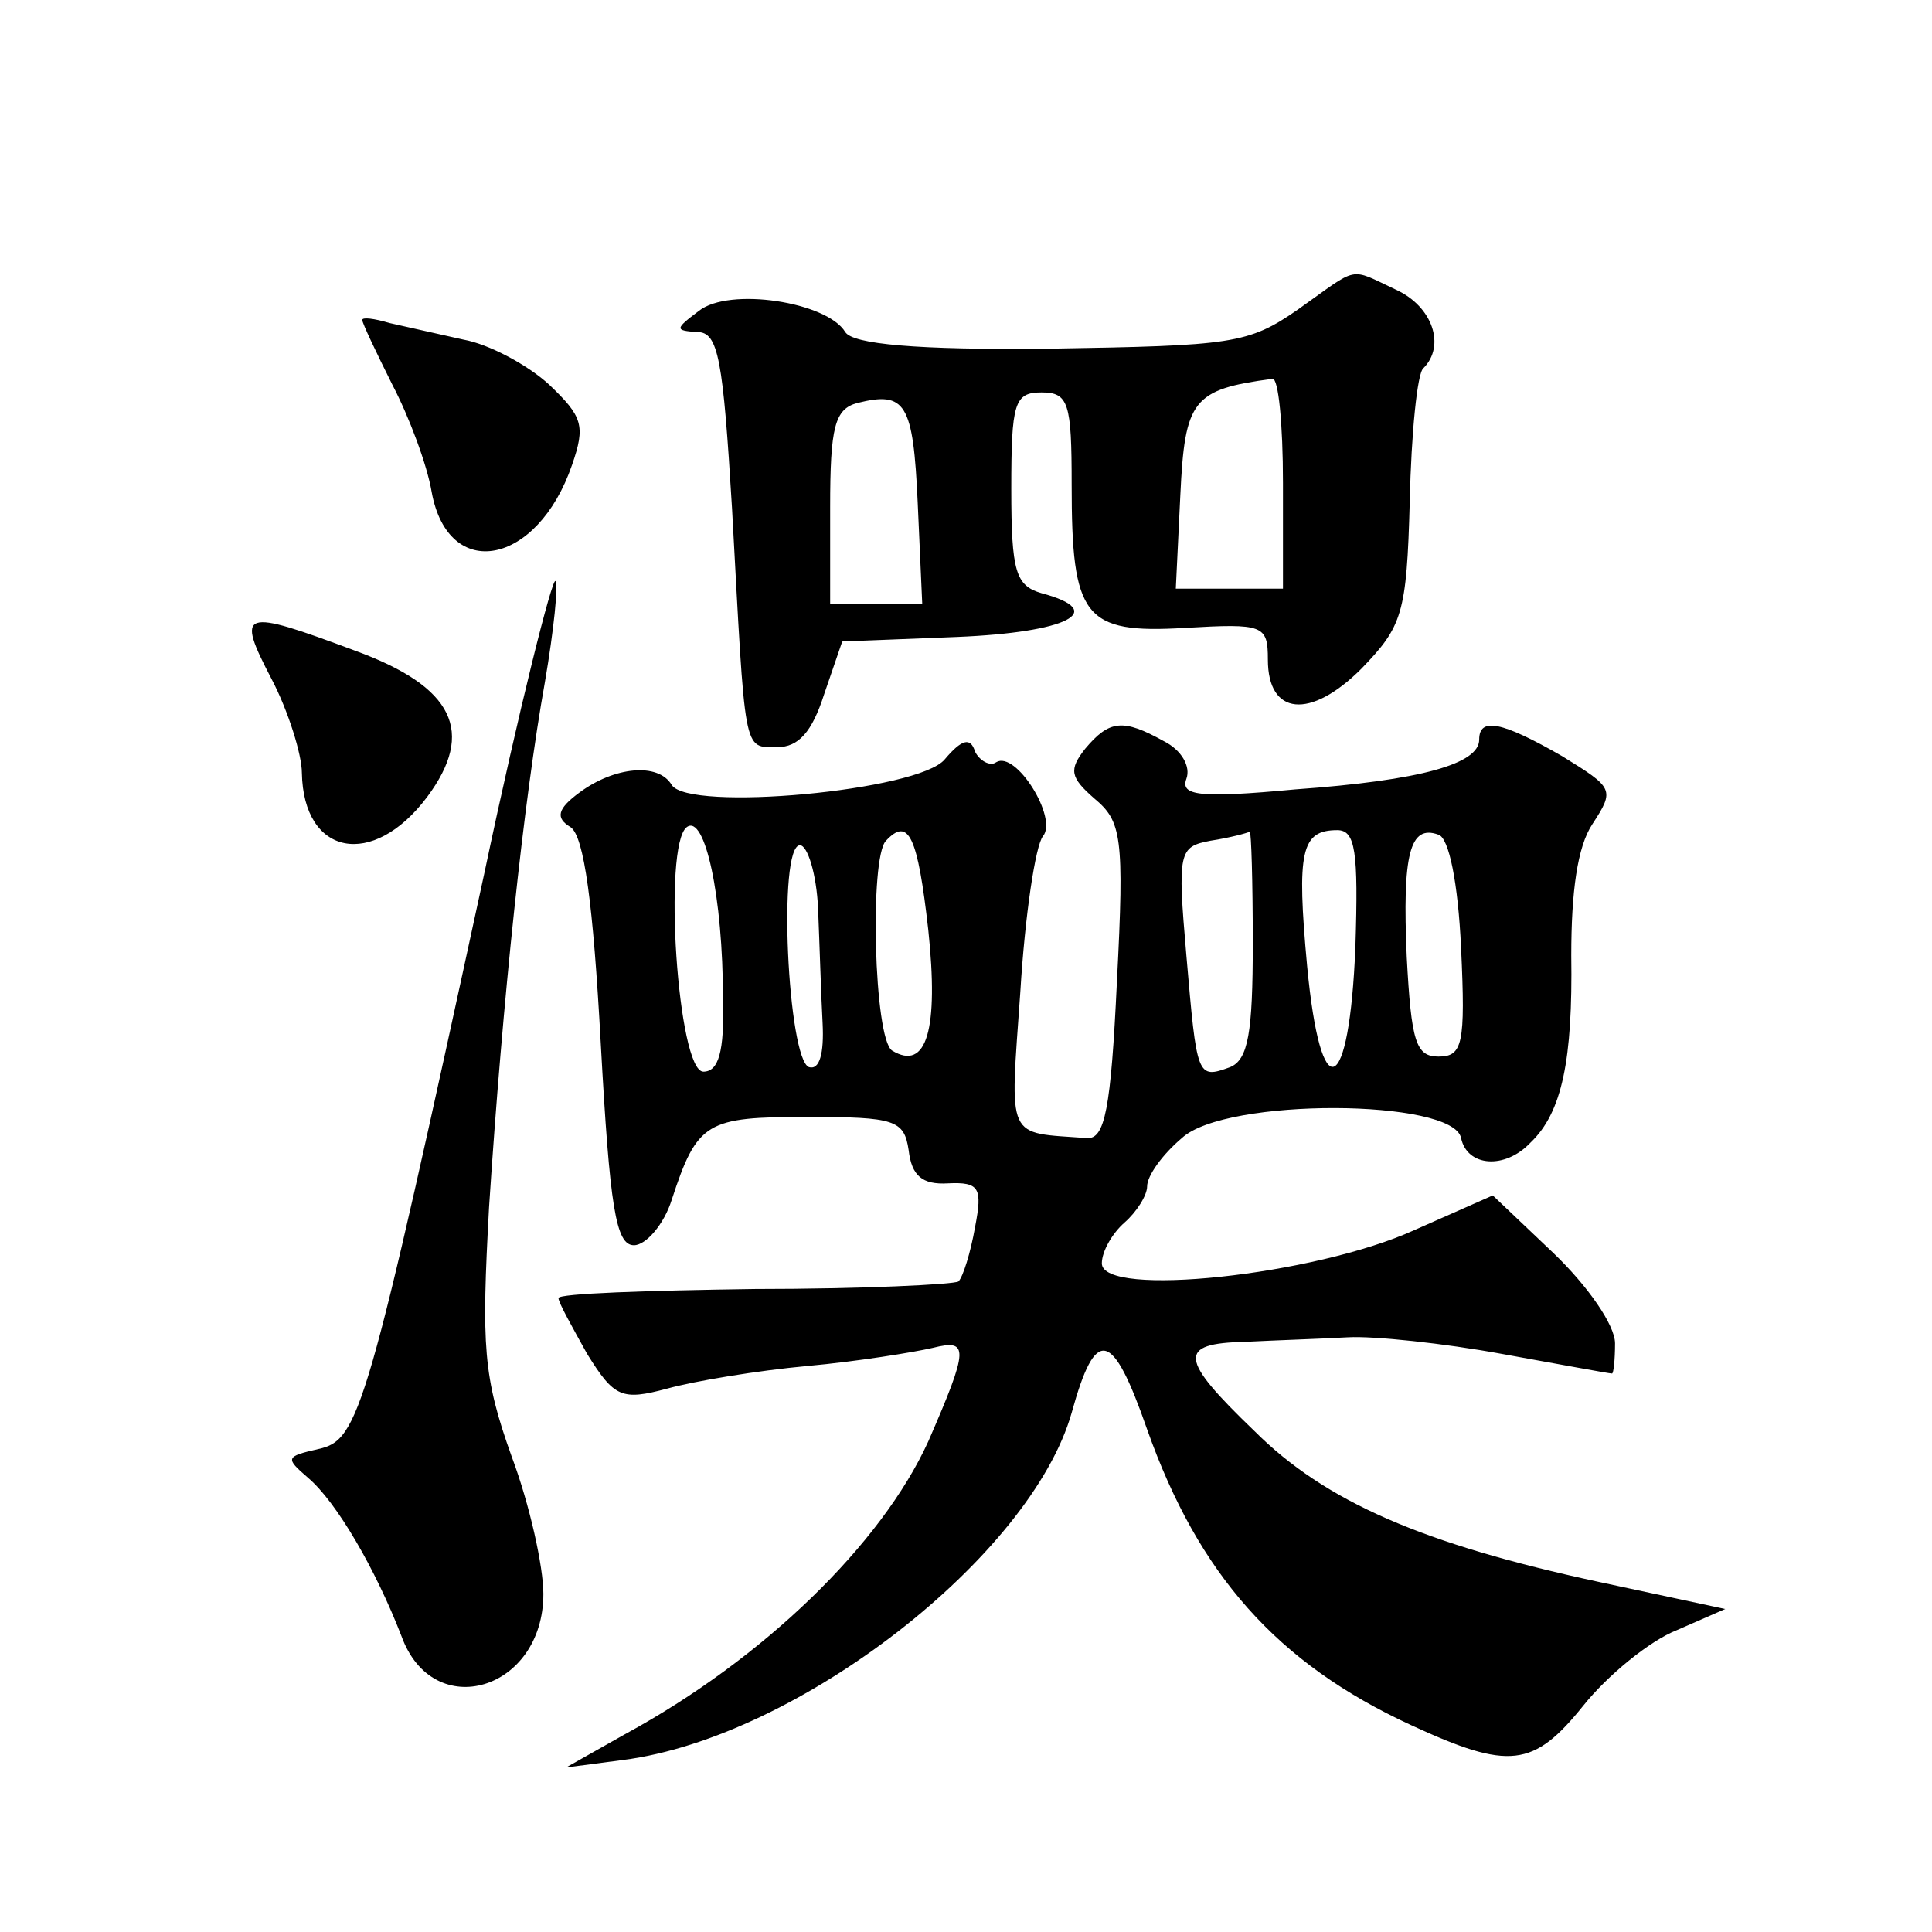 <?xml version="1.0" standalone="no"?>
<!DOCTYPE svg PUBLIC "-//W3C//DTD SVG 20010904//EN"
 "http://www.w3.org/TR/2001/REC-SVG-20010904/DTD/svg10.dtd">
<svg version="1.0" xmlns="http://www.w3.org/2000/svg"
 width="128pt" height="128pt" viewBox="0 0 128 128"
 preserveAspectRatio="xMidYMid meet">
<g transform="translate(0,128) scale(0.1,-0.1)"
fill="#0" stroke="none">
<path d="M860 1075 c-33 -23 -44 -24 -164 -26 -89 -1 -131 3 -136 11 -12 20 -77
30 -97 14 -16 -12 -16 -13 -1 -14 14 0 17 -18 23 -117 9 -164 7 -158 30 -158 14
0 23 10 31 35 l12 35 76 3 c73 3 101 17 56 29 -17 5 -20 14 -20 69 0 57 2 64 20
64 18 0 20 -7 20 -61 0 -88 8 -99 75 -95 52 3 55 2 55 -21 0 -37 28 -40 62 -6 27
28 30 36 32 111 1 45 5 85 9 88 15 15 6 41 -18 52 -32 15 -24 16 -65 -13z m-10
-115 l0 -70 -35 0 -36 0 3 62 c3 63 8 70 61 77 4 1 7 -30 7 -69z m-242 -13 l3 -67
-31 0 -30 0 0 64 c0 53 3 65 18 69 32 8 37 0 40 -66z M240 1068 c0 -2 9 -21 20
-43 11 -21 23 -53 26 -71 11 -60 70 -49 93 18 9 26 7 32 -15 53 -14 13 -40 27 -57
30 -18 4 -40 9 -49 11 -10 3 -18 4 -18 2z M321 702 c-78 -360 -83 -376 -110 -382
-22 -5 -22 -6 -7 -19 19 -16 45 -61 62 -105 21 -58 94 -36 94 28 0 18 -9 59 -21
91 -19 53 -20 73 -15 165 9 138 23 270 37 348 6 35 9 65 7 67 -2 3 -24 -84 -47
-193z M180 830 c11 -21 20 -50 20 -62 1 -55 47 -64 83 -16 32 43 18 73 -48 97 -75
28 -79 27 -55 -19z M719 784 c-11 -14 -10 -19 6 -33 18 -15 20 -25 15 -121 -4 -85
-8 -105 -20 -104 -54 4 -51 -3 -44 97 3 50 10 97 15 103 10 12 -18 57 -31 49 -4
-3 -11 1 -14 7 -3 10 -9 8 -20 -5 -17 -21 -170 -35 -181 -17 -9 15 -38 12 -61 -5
-15 -11 -16 -17 -6 -23 9 -6 15 -51 20 -143 6 -109 10 -134 22 -134 8 0 20 14 25
30 17 52 23 55 90 55 58 0 64 -2 67 -22 2 -17 9 -23 26 -22 21 1 23 -3 18 -29 -3
-17 -8 -33 -11 -36 -3 -2 -64 -5 -135 -5 -72 -1 -130 -3 -130 -6 0 -3 9 -19 19
-37 18 -29 23 -31 53 -23 18 5 60 12 93 15 33 3 70 9 83 12 24 6 24 0 -3 -62 -31
-68 -109 -144 -201 -194 l-39 -22 38 5 c116 15 270 135 297 230 16 58 27 55 50
-11 34 -96 86 -155 175 -196 65 -30 81 -28 114 13 16 20 44 43 62 50 l32 14 -84
18 c-116 25 -181 53 -228 100 -50 48 -51 58 -6 59 19 1 50 2 68 3 17 1 64 -4 102
-11 39 -7 71 -13 73 -13 1 0 2 9 2 20 0 12 -18 38 -41 60 l-40 38 -52 -23 c-66
-30 -207 -45 -207 -22 0 8 7 20 15 27 8 7 15 18 15 24 0 7 10 21 23 32 29 27 180
26 185 0 4 -19 29 -21 46 -3 21 20 28 55 27 124 0 42 4 72 14 87 15 23 14 24 -20
45 -40 23 -55 26 -55 11 0 -16 -38 -27 -122 -33 -64 -6 -76 -4 -72 7 3 8 -3 19
-15 25 -27 15 -36 14 -52 -5z m-240 -166 c1 -35 -3 -48 -13 -48 -17 0 -27 150 -11
162 12 9 24 -46 24 -114z m136 46 c7 -66 -1 -94 -24 -80 -12 8 -15 128 -4 139 15
16 21 3 28 -59z m215 -9 c0 -59 -3 -77 -15 -82 -22 -8 -22 -7 -29 74 -6 69 -5 72
16 76 13 2 24 5 26 6 1 0 2 -33 2 -74z m68 -2 c-4 -100 -23 -108 -32 -13 -7 76
-4 90 20 90 12 0 14 -14 12 -77z m70 -1 c3 -64 1 -72 -15 -72 -15 0 -18 10 -21
66 -3 68 2 88 21 81 7 -2 13 -32 15 -75z m-426 26 c1 -24 2 -58 3 -76 1 -20 -2
-31 -9 -29 -14 5 -21 147 -6 147 5 0 11 -19 12 -42z"/>
</g>
</svg>
